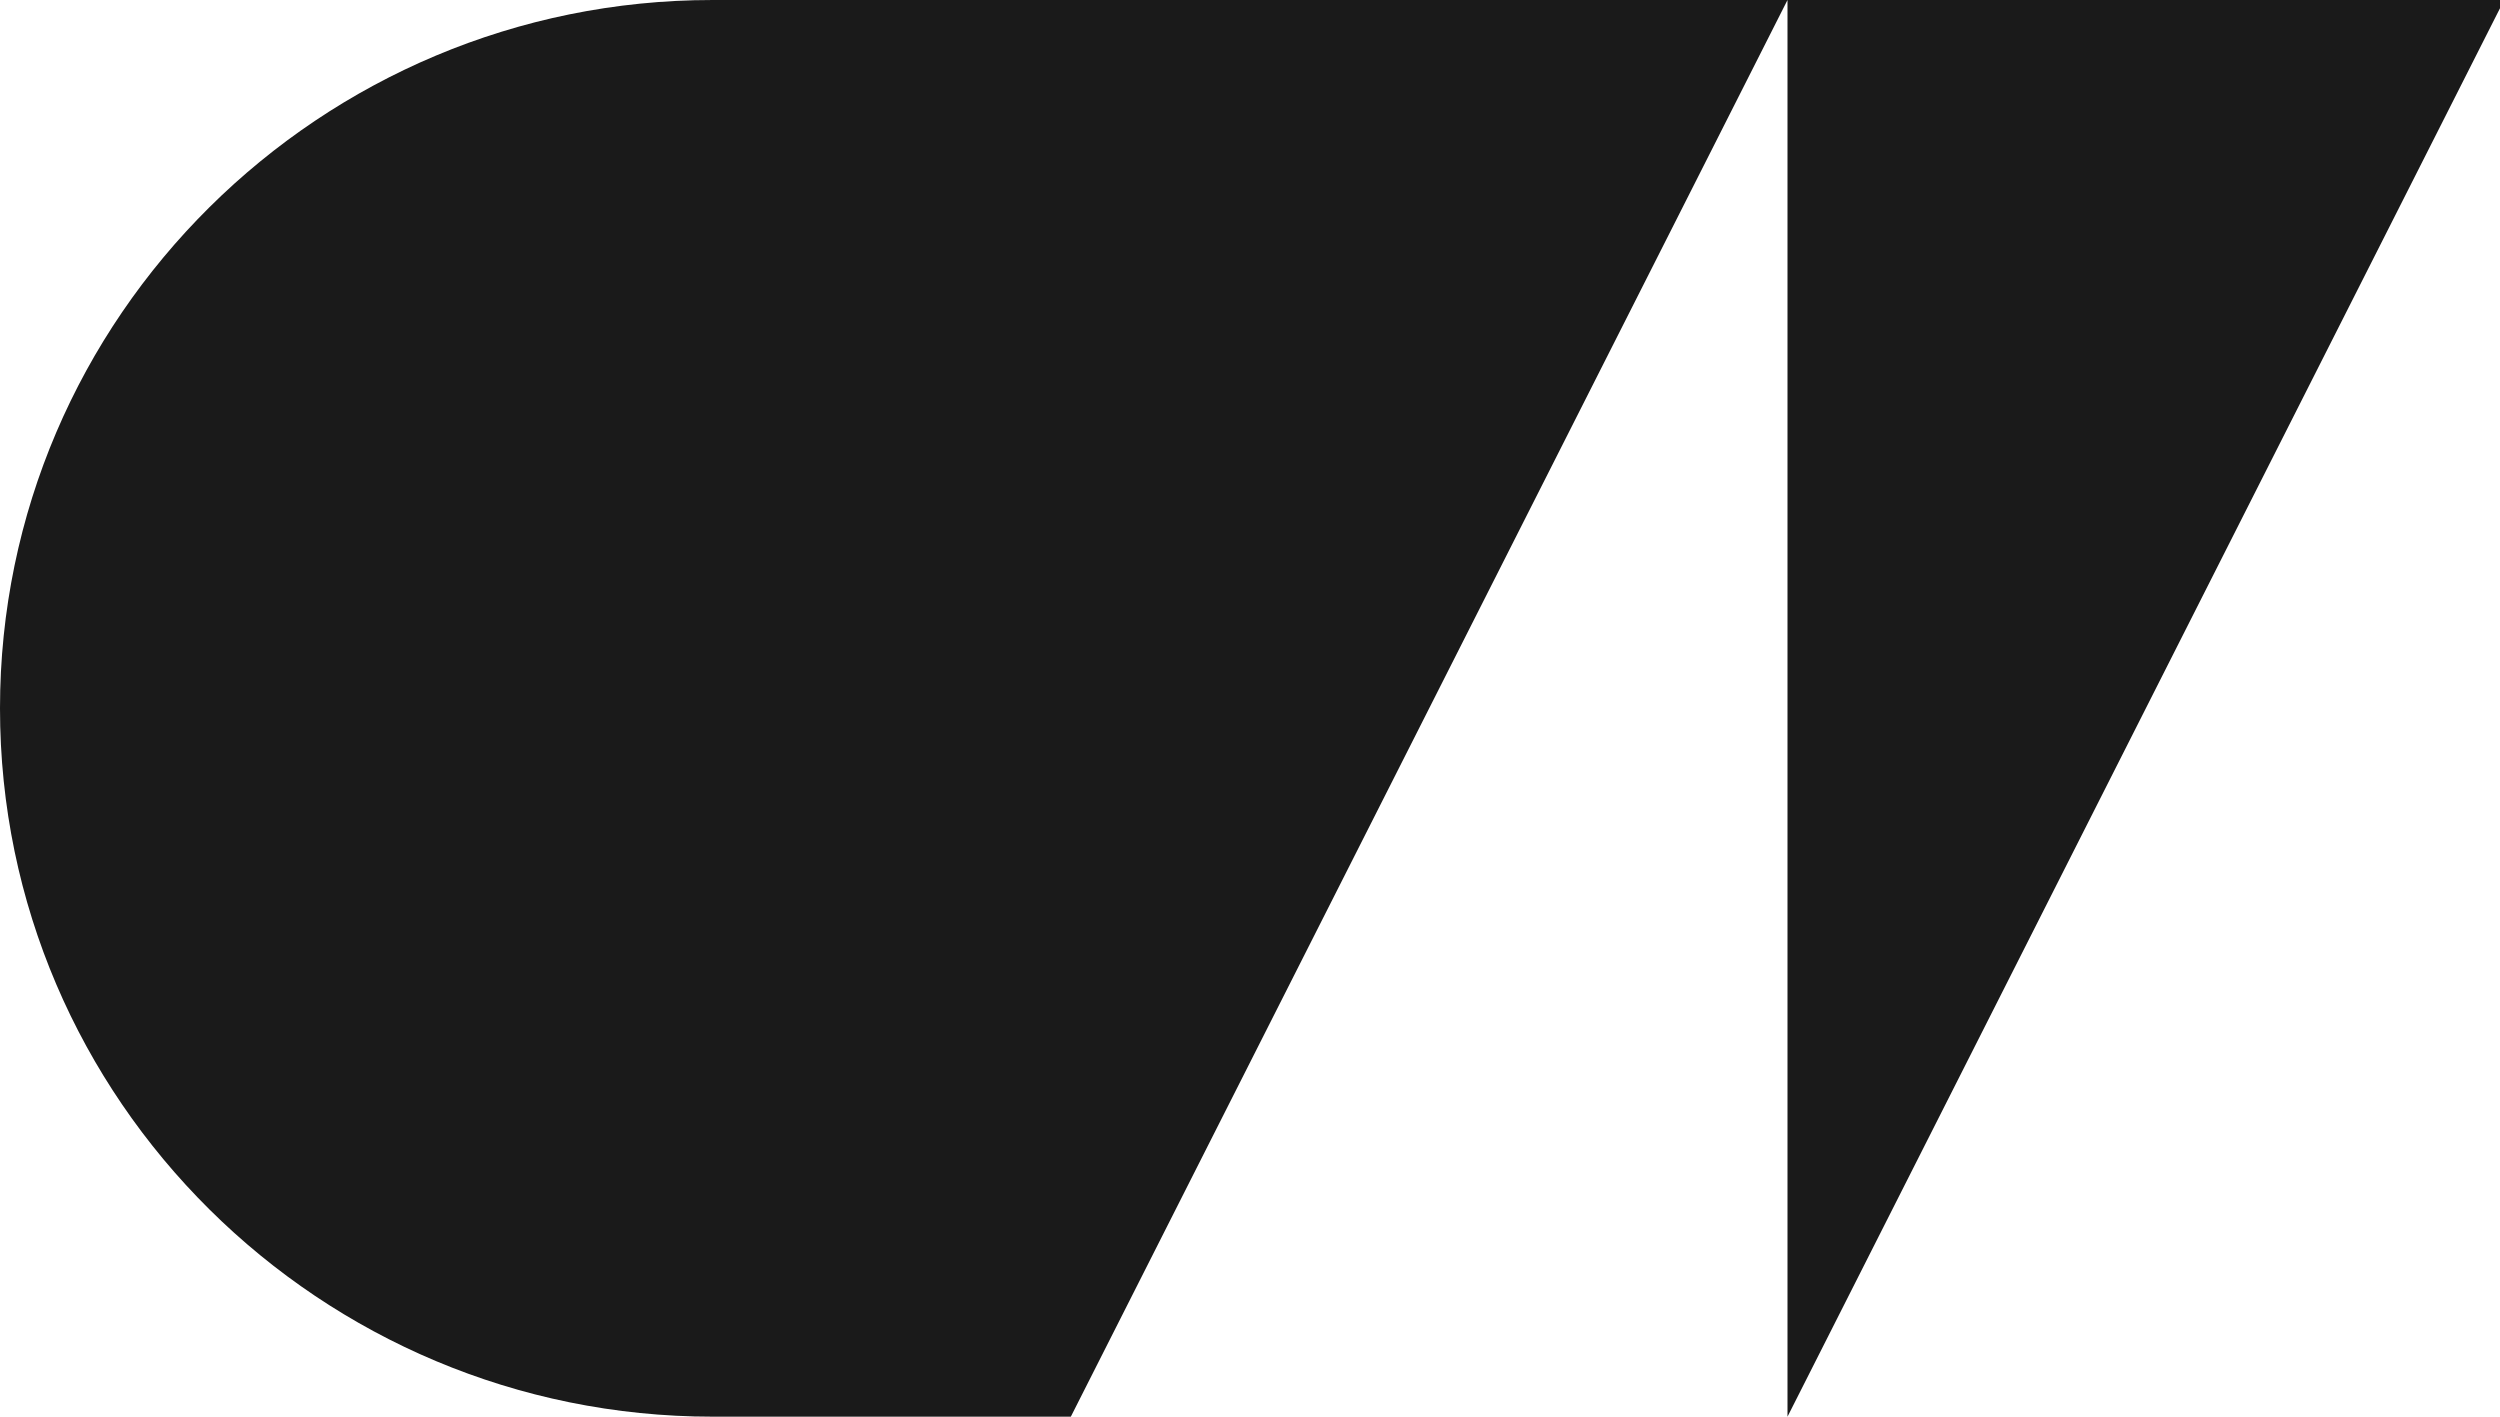 <svg xmlns:xlink="http://www.w3.org/1999/xlink" xmlns="http://www.w3.org/2000/svg" viewBox="0 0 60 34" width="60" height="34">
    <path fill="#1A1A1A" d="m42.9 0l-17.2 34h-8.6c-9.4 0-17.1-7.6-17.1-17 0-9.4 7.7-17 17.1-17zm0 34v-34h17.2z"></path>
  </svg>